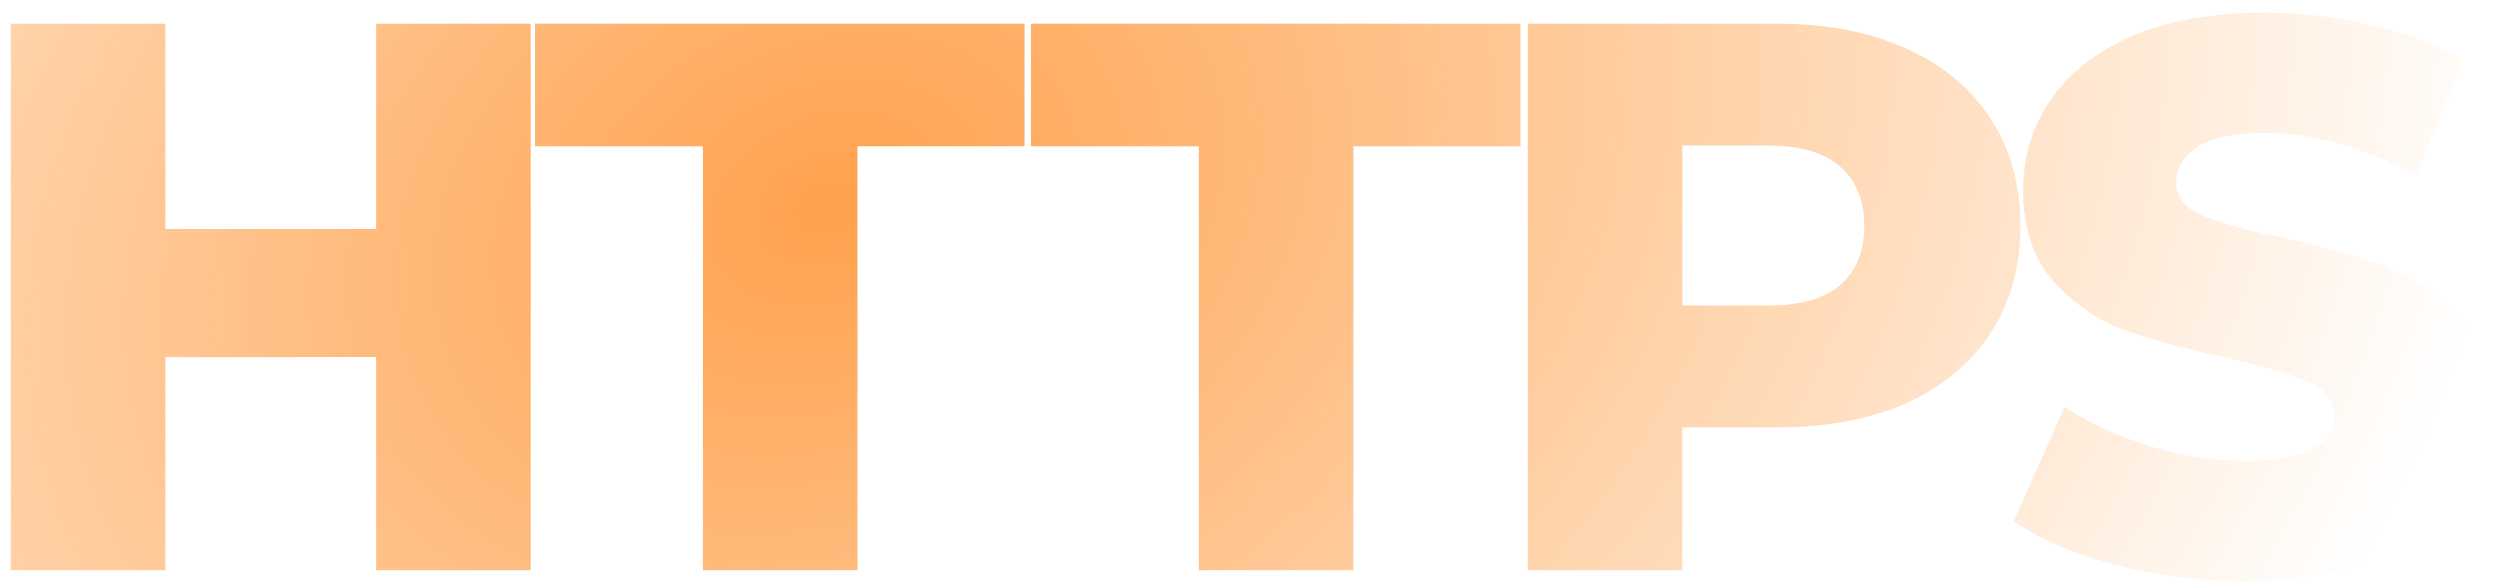 <svg xmlns="http://www.w3.org/2000/svg" width="171" height="40" fill="none"><path fill="url(#a)" d="M36.302 1.621v37.38H25.73V24.423H11.311V39H.738V1.621h10.573v14.044H25.73V1.621h10.573Z"/><path fill="url(#b)" d="M48.079 10.005H36.598V1.62H70.08v8.384H58.652V39H48.079V10.005Z"/><path fill="url(#c)" d="M82 10.005H70.519V1.62h33.482v8.384H92.573V39H82V10.005Z"/><path fill="url(#d)" d="M121.588 1.621c3.382 0 6.319.57 8.811 1.709 2.492 1.103 4.414 2.705 5.767 4.806 1.353 2.065 2.029 4.503 2.029 7.316 0 2.812-.676 5.25-2.029 7.315-1.353 2.065-3.275 3.667-5.767 4.806-2.492 1.104-5.429 1.656-8.811 1.656h-6.515V39H104.5V1.621h17.088Zm-.641 19.277c2.172 0 3.809-.462 4.913-1.388 1.104-.961 1.655-2.314 1.655-4.058 0-1.745-.551-3.098-1.655-4.059-1.104-.96-2.741-1.442-4.913-1.442h-5.874v10.947h5.874Z"/><path fill="url(#e)" d="M153.501 39.746c-3.026 0-5.963-.373-8.811-1.121s-5.162-1.745-6.942-2.99l3.471-7.797c1.674 1.104 3.614 1.994 5.821 2.67 2.207.677 4.379 1.015 6.515 1.015 4.058 0 6.087-1.015 6.087-3.044 0-1.068-.587-1.851-1.762-2.35-1.139-.534-2.99-1.085-5.553-1.655-2.813-.605-5.162-1.246-7.049-1.922a12.101 12.101 0 0 1-4.86-3.365c-1.352-1.53-2.029-3.595-2.029-6.194 0-2.279.623-4.326 1.869-6.141 1.246-1.851 3.097-3.31 5.554-4.379 2.492-1.068 5.536-1.602 9.131-1.602 2.457 0 4.877.285 7.263.855 2.385.534 4.485 1.334 6.301 2.402l-3.258 7.85c-3.56-1.922-7.013-2.883-10.359-2.883-2.101 0-3.631.32-4.593.96-.961.606-1.441 1.407-1.441 2.404 0 .997.569 1.744 1.708 2.243 1.14.498 2.973 1.014 5.501 1.548 2.848.605 5.197 1.264 7.048 1.976 1.887.677 3.507 1.78 4.86 3.31 1.388 1.496 2.082 3.543 2.082 6.142 0 2.243-.623 4.272-1.869 6.088-1.246 1.815-3.115 3.275-5.607 4.378-2.492 1.068-5.518 1.602-9.078 1.602Z"/><defs><radialGradient id="a" cx="0" cy="0" r="1" gradientTransform="rotate(155.804 26.818 13.135) scale(238.279 180.72)" gradientUnits="userSpaceOnUse"><stop stop-color="#FF7A01" stop-opacity=".3"/><stop offset="0" stop-color="#FF7900" stop-opacity=".7"/><stop offset=".51" stop-color="#FF7A00" stop-opacity="0"/></radialGradient><radialGradient id="b" cx="0" cy="0" r="1" gradientTransform="rotate(155.804 26.818 13.135) scale(238.279 180.72)" gradientUnits="userSpaceOnUse"><stop stop-color="#FF7A01" stop-opacity=".3"/><stop offset="0" stop-color="#FF7900" stop-opacity=".7"/><stop offset=".51" stop-color="#FF7A00" stop-opacity="0"/></radialGradient><radialGradient id="c" cx="0" cy="0" r="1" gradientTransform="rotate(155.804 26.818 13.135) scale(238.279 180.72)" gradientUnits="userSpaceOnUse"><stop stop-color="#FF7A01" stop-opacity=".3"/><stop offset="0" stop-color="#FF7900" stop-opacity=".7"/><stop offset=".51" stop-color="#FF7A00" stop-opacity="0"/></radialGradient><radialGradient id="d" cx="0" cy="0" r="1" gradientTransform="rotate(155.804 26.818 13.135) scale(238.279 180.72)" gradientUnits="userSpaceOnUse"><stop stop-color="#FF7A01" stop-opacity=".3"/><stop offset="0" stop-color="#FF7900" stop-opacity=".7"/><stop offset=".51" stop-color="#FF7A00" stop-opacity="0"/></radialGradient><radialGradient id="e" cx="0" cy="0" r="1" gradientTransform="rotate(155.804 26.818 13.135) scale(238.279 180.72)" gradientUnits="userSpaceOnUse"><stop stop-color="#FF7A01" stop-opacity=".3"/><stop offset="0" stop-color="#FF7900" stop-opacity=".7"/><stop offset=".51" stop-color="#FF7A00" stop-opacity="0"/></radialGradient></defs></svg>